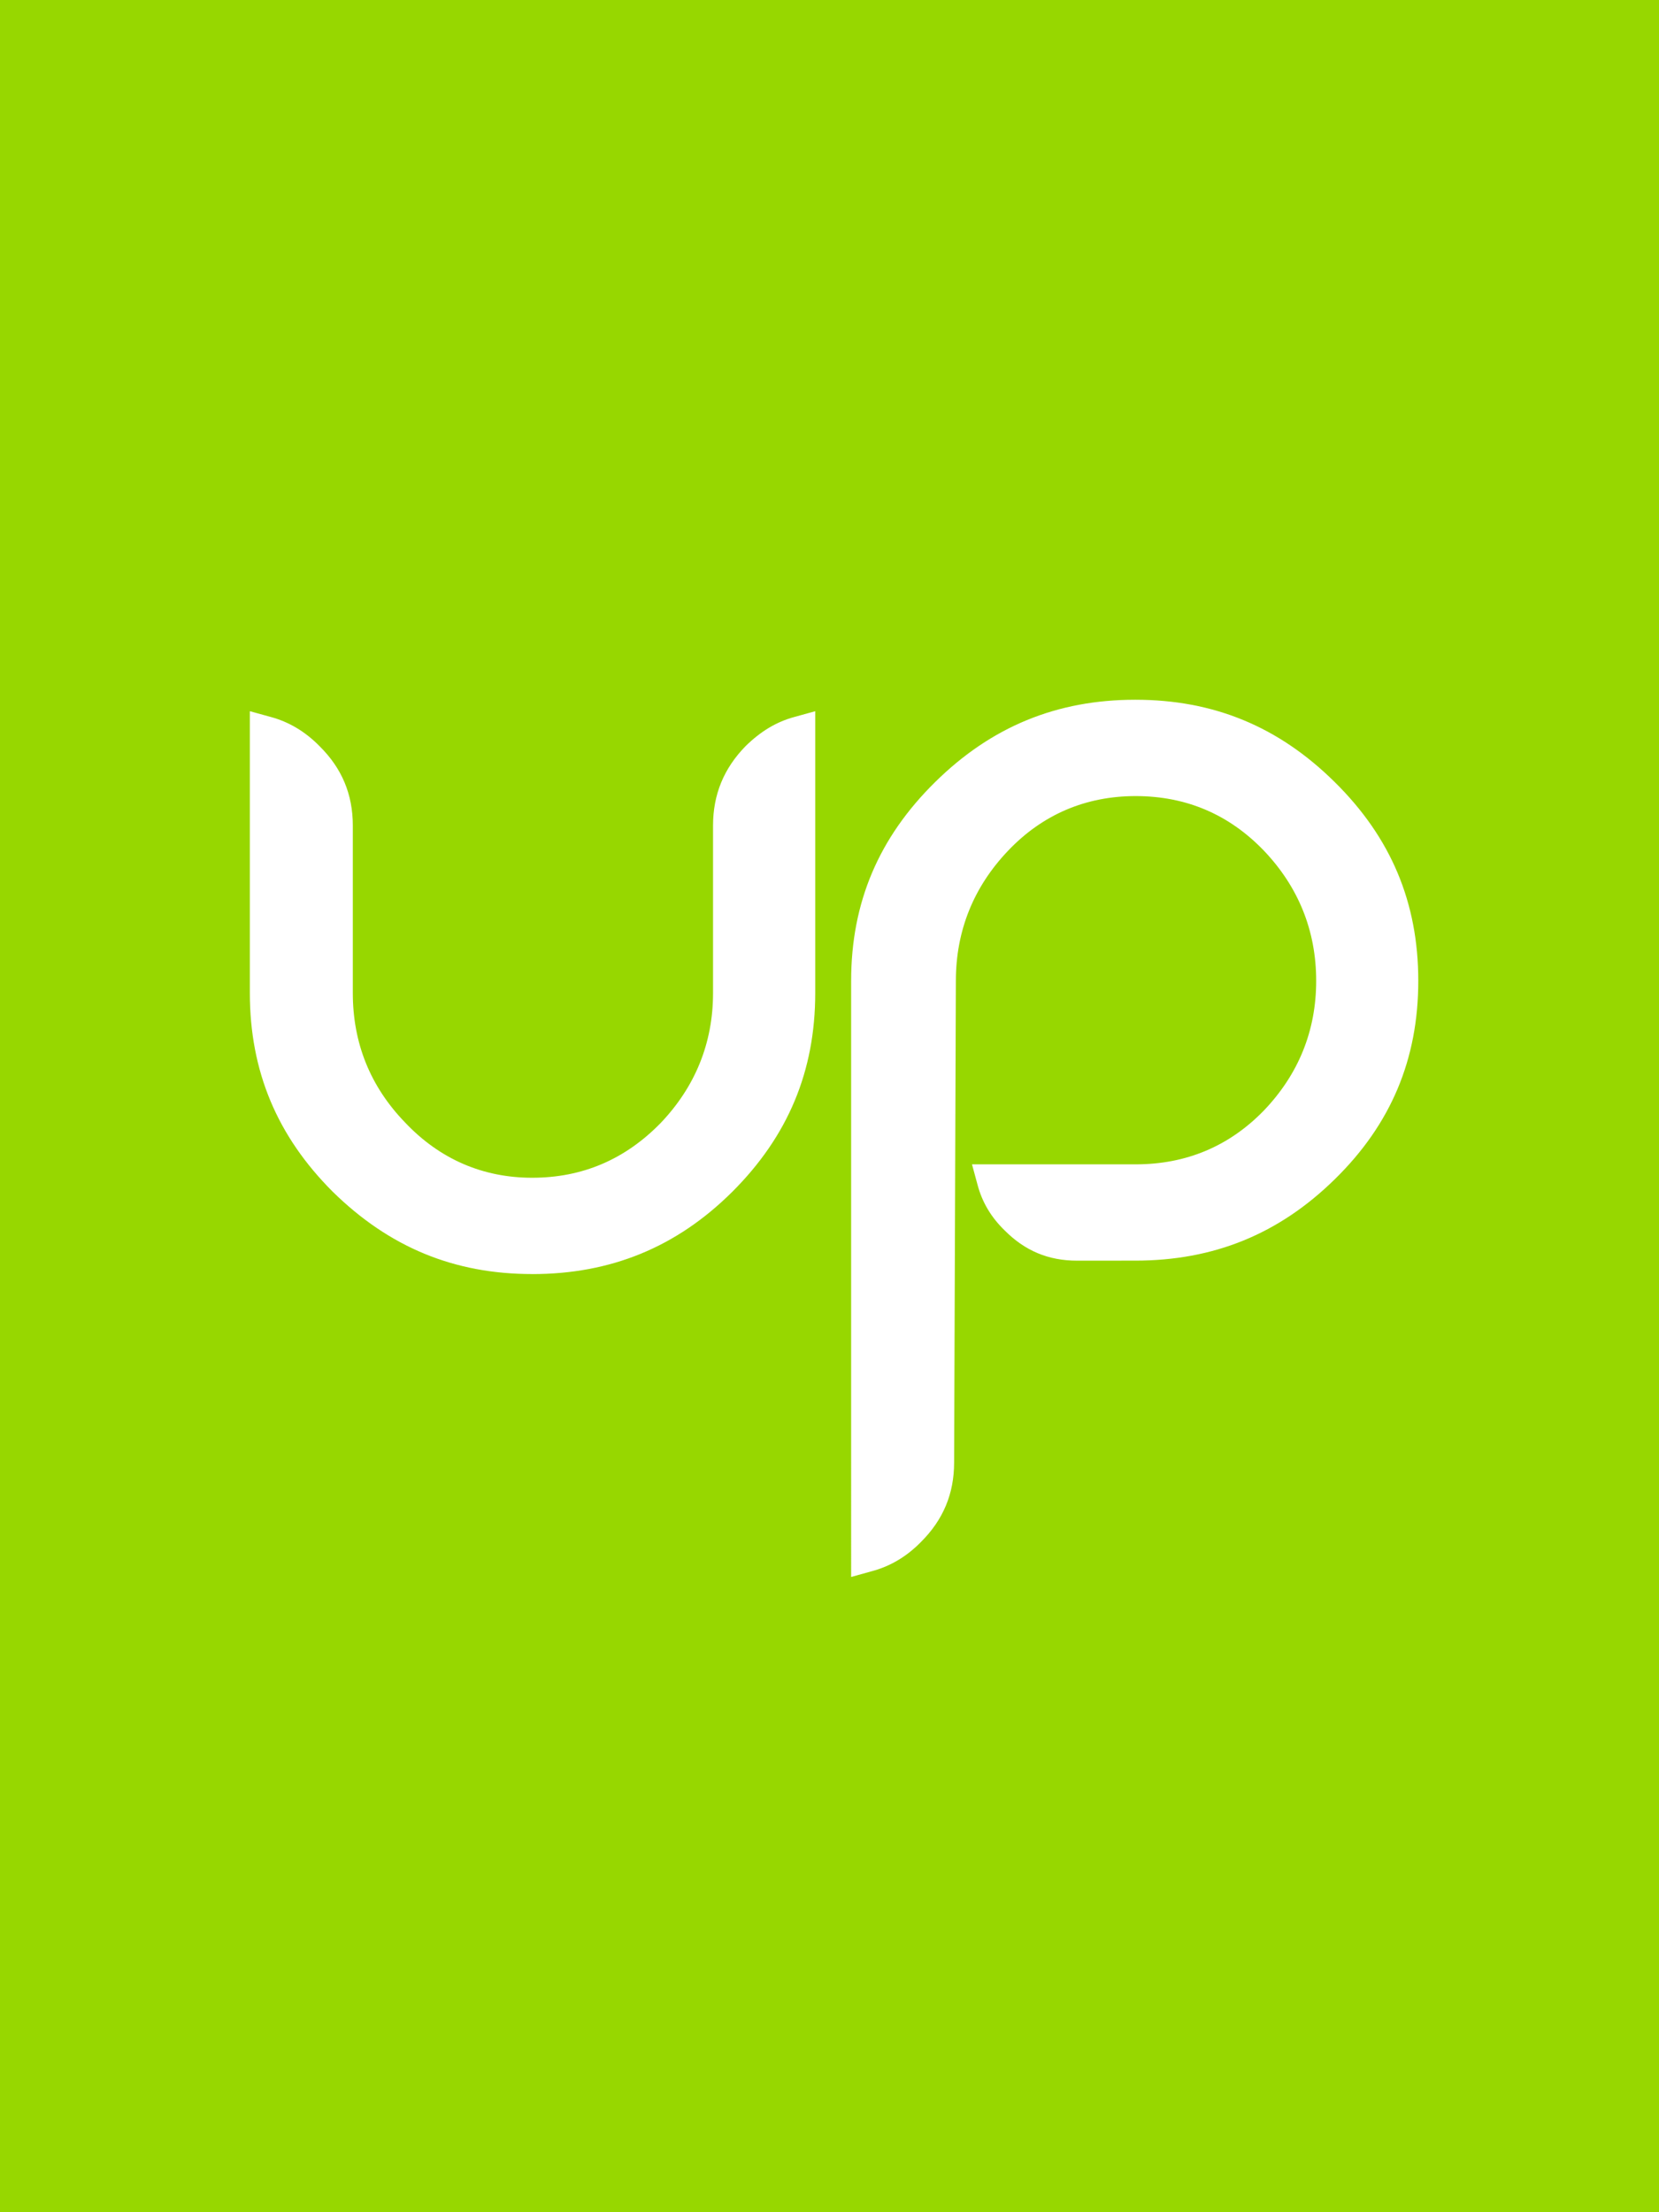 <svg xmlns="http://www.w3.org/2000/svg" width="90" height="120" viewBox="0 0 90 120">
    <rect x="0" y="0" width="90" height="120" fill="#333333" stroke="none"/>
    <g fill="none" fill-rule="evenodd">
        <g>
            <g>
                <g>
                    <g>
                        <path fill="#97D700" d="M0 120L90 120 90 0 0 0z" transform="translate(-112 -6875) translate(0 6875) translate(112)"/>
                        <path fill="#FFF" d="M28.87 69.112c4.257 0 7.826-1.451 10.852-4.46 3.023-3.016 4.504-6.54 4.504-10.786V38.579l-1.115.308c-1 .267-1.86.797-2.665 1.588-1.176 1.203-1.764 2.622-1.764 4.306v9.085c0 2.72-.973 5.092-2.844 7.053-1.921 1.968-4.233 2.967-6.97 2.967-2.671 0-5.006-1.006-6.885-2.989-1.914-1.976-2.843-4.339-2.843-7.031V44.78c0-1.684-.588-3.104-1.806-4.306-.773-.79-1.67-1.324-2.665-1.588l-1.115-.308v15.287c0 4.245 1.481 7.768 4.503 10.785 3.069 3.01 6.584 4.46 10.814 4.46M61.586 37.957c4.25 0 7.774 1.451 10.823 4.467 3.052 3.012 4.532 6.536 4.532 10.781 0 4.247-1.48 7.775-4.524 10.757-3.04 2.986-6.58 4.42-10.83 4.42h-.75v.002h-2.403c-1.566 0-2.835-.537-3.938-1.647-.744-.723-1.218-1.543-1.462-2.458l-.304-1.12h8.878c2.747 0 5.075-.983 6.956-2.919 1.866-1.951 2.838-4.308 2.838-7.036 0-2.725-.968-5.096-2.83-7.054-1.89-1.968-4.217-2.967-6.963-2.967-2.708 0-5.056 1-6.924 2.967-1.868 1.962-2.83 4.336-2.83 7.063l-.095 26.124c0 1.686-.59 3.105-1.801 4.308-.772.79-1.669 1.321-2.67 1.586l-1.115.31V53.205c0-4.245 1.497-7.769 4.556-10.781 3.057-3.016 6.616-4.467 10.856-4.467" transform="translate(-112 -6875) translate(0 6875) translate(112)"/>
                    </g>
                </g>
            </g>
        </g>
    </g>
</svg>
